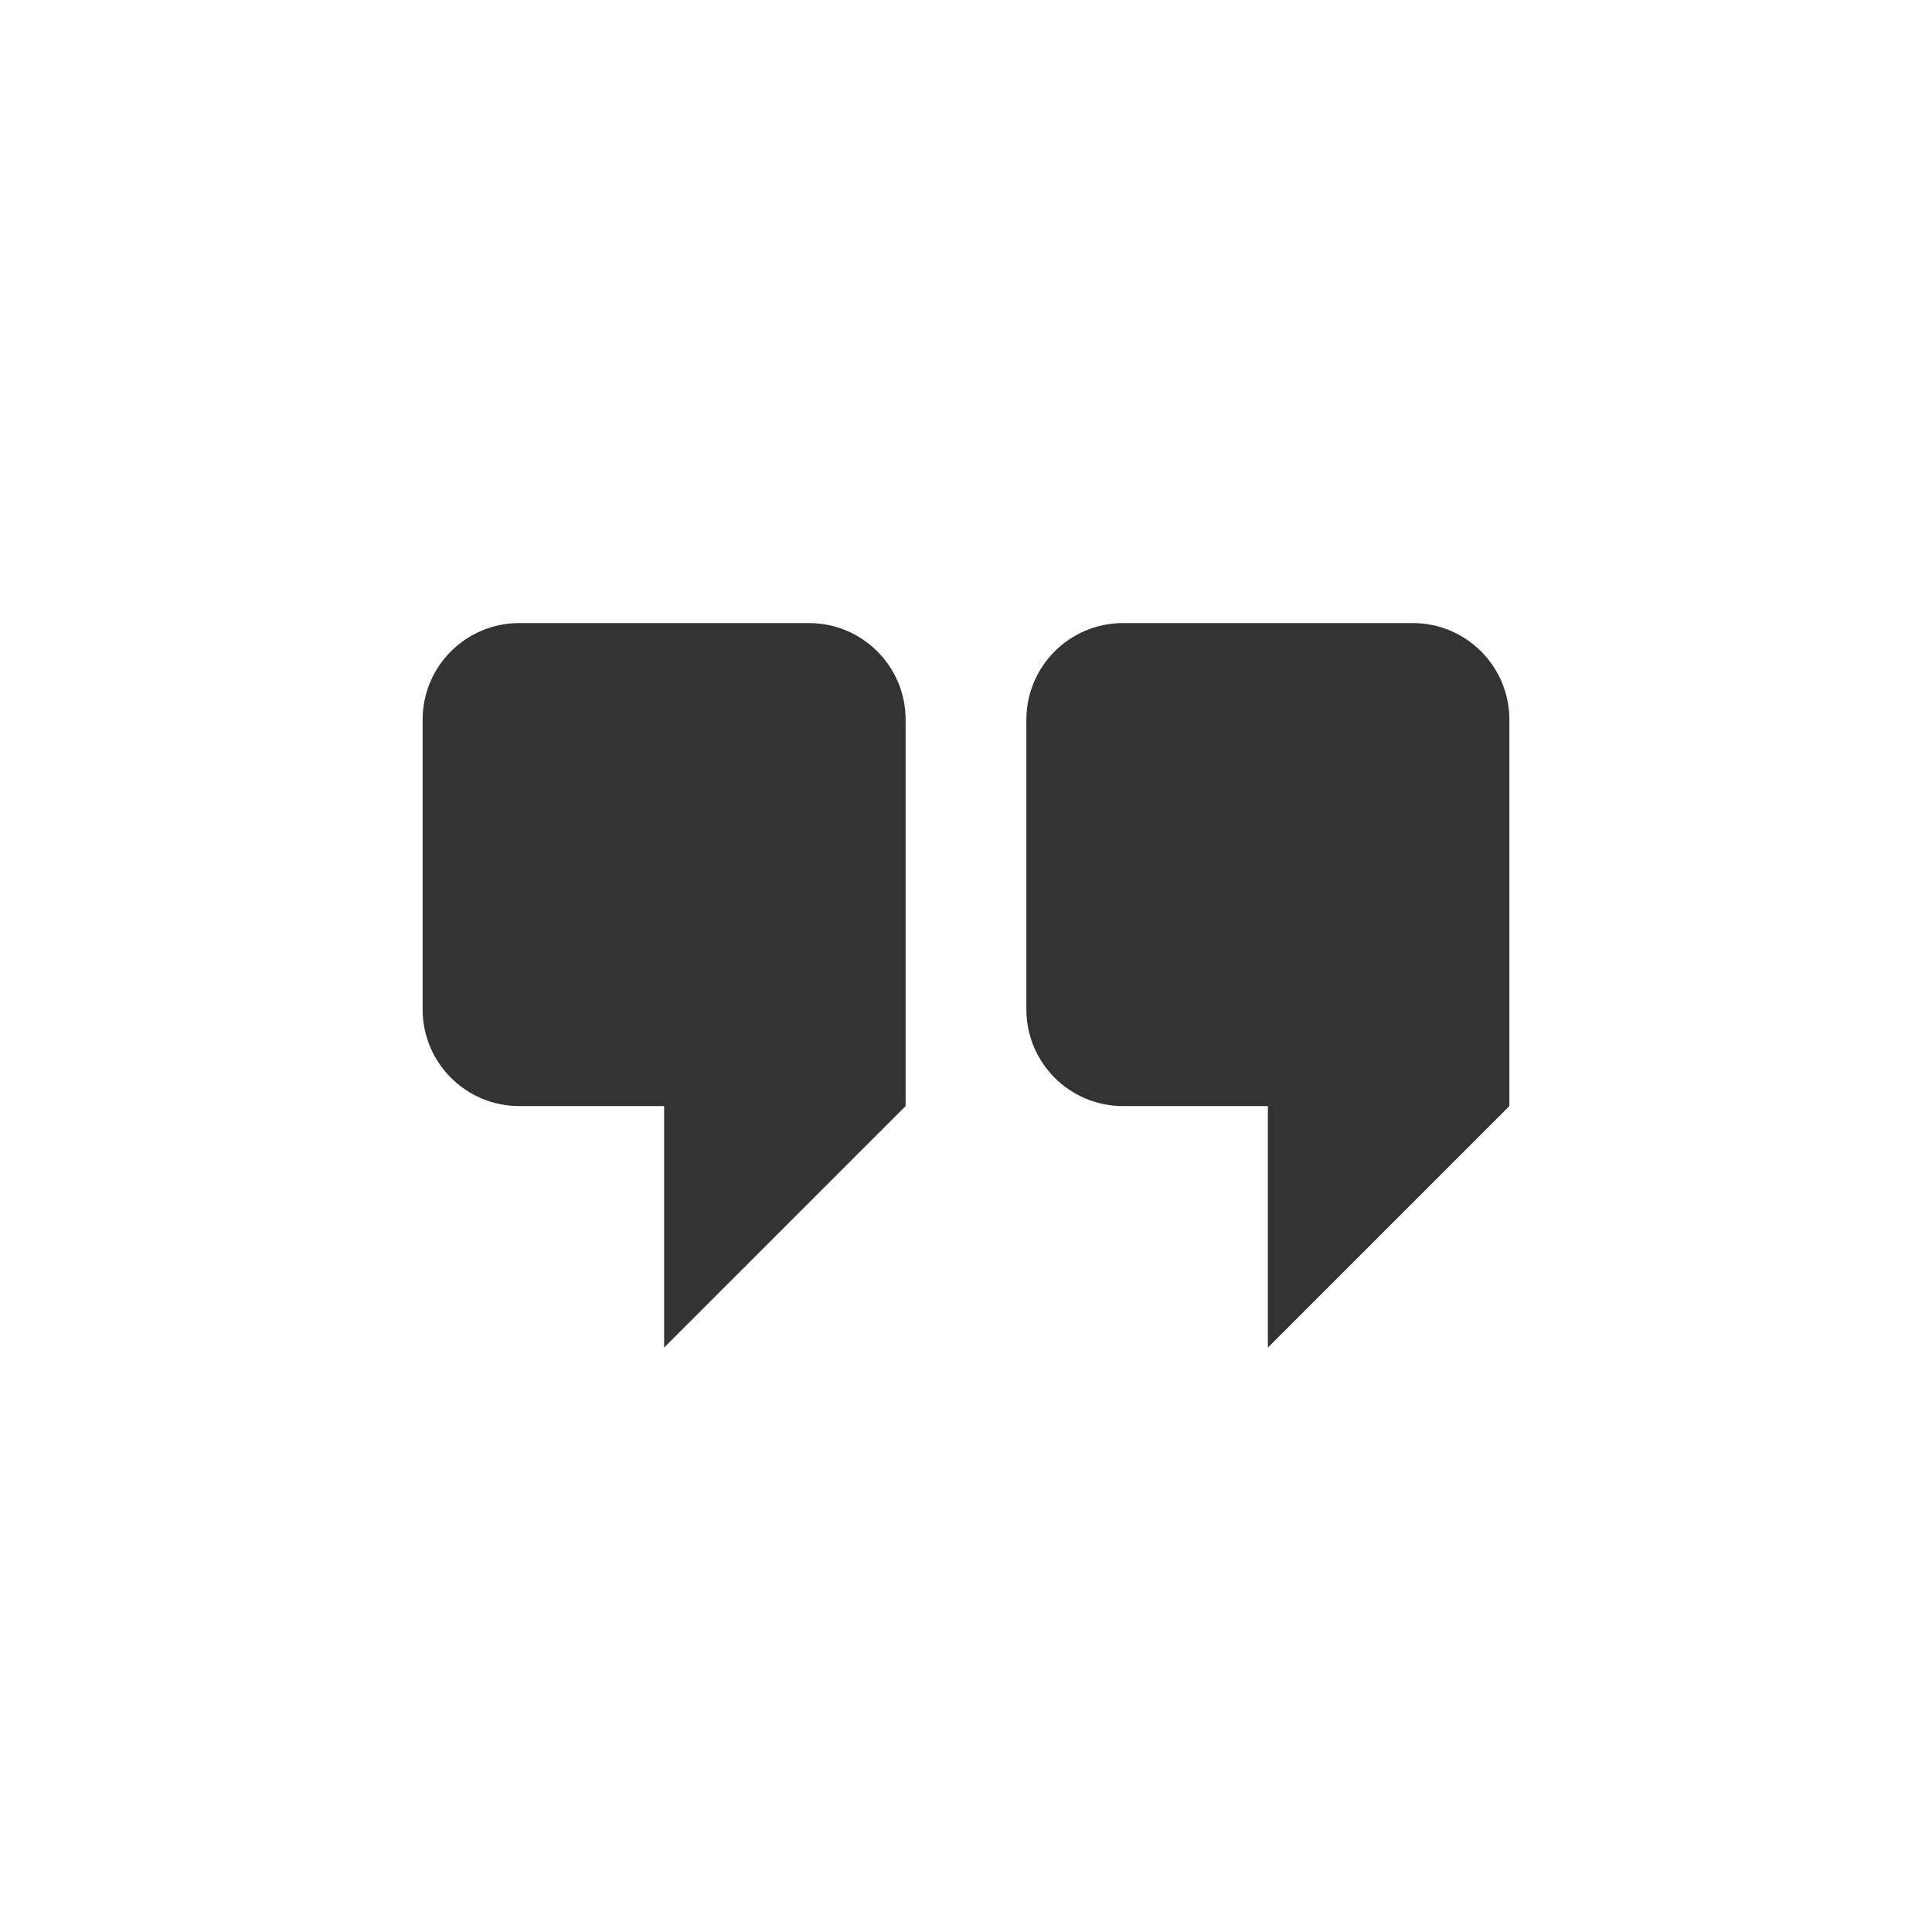 <?xml version="1.0" encoding="UTF-8"?>
<svg id="Vrstva_2" data-name="Vrstva 2" xmlns="http://www.w3.org/2000/svg" viewBox="0 0 200 200">
  <rect x="0" y="0" width="200" height="200" fill="#333333" stroke="none"/>
  <defs>
    <style>
      .cls-1 {
        fill: #fff;
        stroke-width: 0px;
      }
    </style>
  </defs>
  <g id="Vrstva_1-2" data-name="Vrstva 1">
    <g id="Vrstva_2-2" data-name="Vrstva 2">
      <g id="Vrstva_1-2" data-name="Vrstva 1-2">
        <path class="cls-1" d="M0,0v200h200V0H0ZM93.75,114.5l-25,25v-25h-15c-5.52,0-10-4.48-10-10v-30c0-5.52,4.48-10,10-10h30c5.52,0,10,4.48,10,10v40ZM156.25,114.5l-25,25v-25h-15c-5.52,0-10-4.48-10-10v-30c0-5.52,4.48-10,10-10h30c5.52,0,10,4.48,10,10v40Z"/>
      </g>
    </g>
  </g>
</svg>
